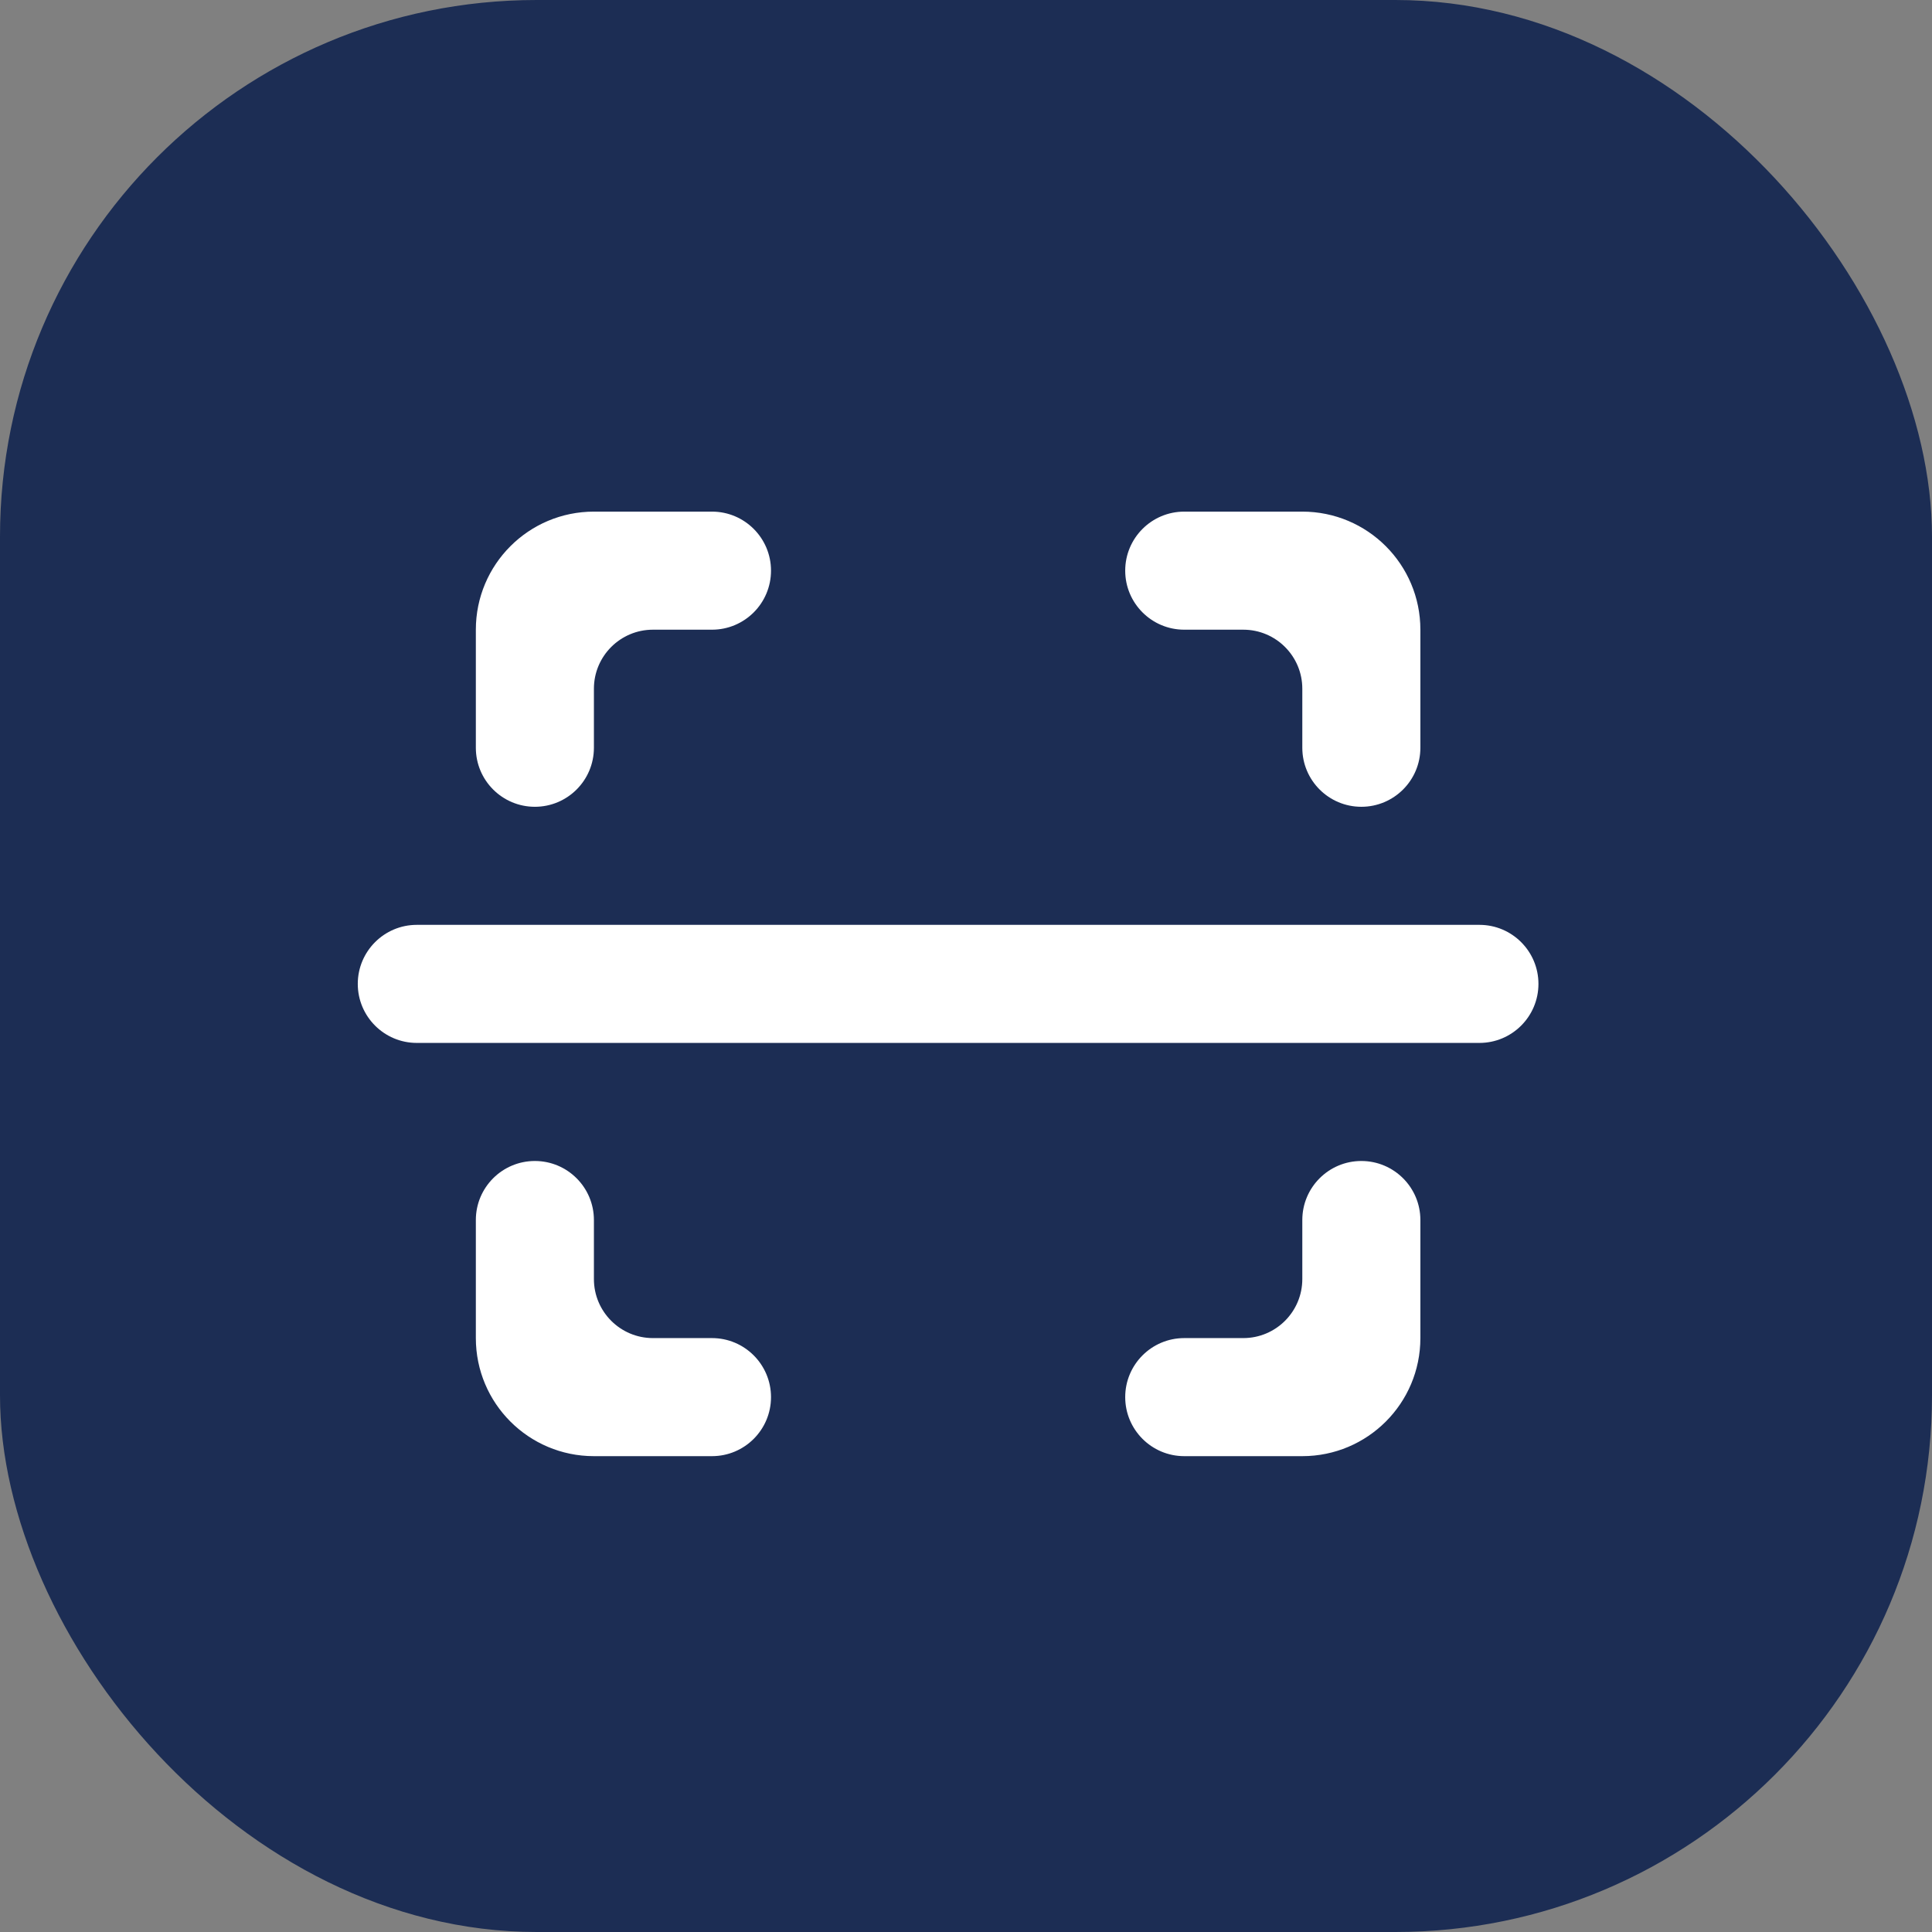 <svg xmlns="http://www.w3.org/2000/svg" width="54" height="54" viewBox="0 0 54 54" fill="none"><rect x="0" y="0" width="54" height="54" fill="#808080" stroke="none"/><rect width="54" height="54" rx="15" fill="#1C2D54"></rect><path fill-rule="evenodd" clip-rule="evenodd" d="M39.7 37.4V34.1C39.7 33.189 38.961 32.45 38.05 32.45C37.139 32.45 36.4 33.189 36.4 34.1V35.75C36.4 36.661 35.661 37.4 34.75 37.4H33.1C32.189 37.4 31.45 38.139 31.45 39.05C31.45 39.961 32.189 40.7 33.1 40.7H36.4C38.223 40.7 39.7 39.223 39.7 37.4ZM36.4 14.3H33.1C32.189 14.3 31.45 15.039 31.45 15.95C31.45 16.861 32.189 17.6 33.1 17.6H34.75C35.661 17.6 36.4 18.339 36.4 19.25V20.9C36.4 21.811 37.139 22.55 38.05 22.55C38.961 22.55 39.7 21.811 39.7 20.9V17.6C39.7 15.777 38.223 14.3 36.4 14.3ZM16.6 40.7H19.9C20.811 40.7 21.55 39.961 21.55 39.05C21.55 38.139 20.811 37.4 19.9 37.4H18.25C17.339 37.4 16.6 36.661 16.6 35.75V34.1C16.6 33.189 15.861 32.45 14.95 32.45C14.039 32.45 13.3 33.189 13.3 34.1V37.4C13.3 39.223 14.777 40.7 16.6 40.7ZM14.95 22.55C15.861 22.55 16.6 21.811 16.6 20.9V19.25C16.6 18.339 17.339 17.6 18.25 17.6H19.9C20.811 17.6 21.55 16.861 21.55 15.95C21.55 15.039 20.811 14.3 19.9 14.3H16.6C14.777 14.3 13.3 15.777 13.3 17.6V20.9C13.3 21.811 14.039 22.55 14.95 22.55ZM10 27.5C10 26.589 10.739 25.85 11.65 25.85H41.35C42.261 25.85 43 26.589 43 27.5C43 28.411 42.261 29.15 41.35 29.15H11.65C10.739 29.15 10 28.411 10 27.5Z" fill="white"></path></svg>